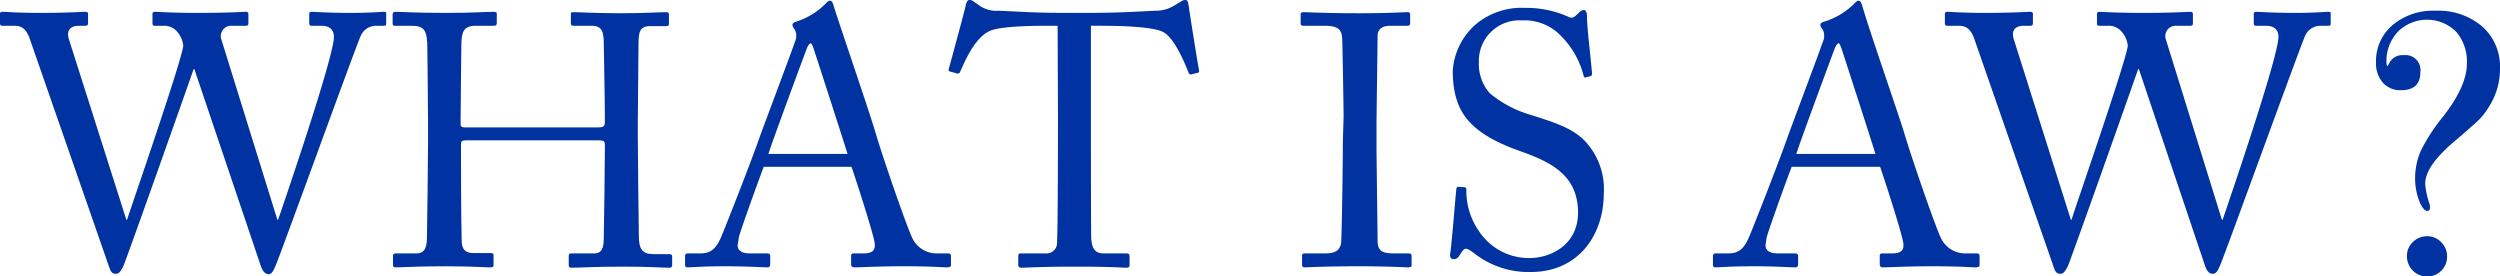 <svg xmlns="http://www.w3.org/2000/svg" viewBox="0 0 349.25 38.62"><defs><style>.cls-1{fill:#0033a1;}</style></defs><g id="レイヤー_2" data-name="レイヤー 2"><g id="text"><path class="cls-1" d="M17.65,30.7h.1C18,29.85,25.4,8.5,25.6,6.4a3.43,3.43,0,0,0-.75-1.85,2.36,2.36,0,0,0-2-.95H21.6c-.25,0-.3-.1-.3-.4V2c0-.2.05-.35.35-.35.45,0,2.2.15,6.1.15,4.2,0,6.1-.15,6.6-.15.3,0,.35.15.35.35V3.25c0,.2-.05.35-.35.35h-2a1.45,1.45,0,0,0-1.4,2l7.8,25.1h.1c.55-1.6,7.8-22.7,7.8-25.55,0-.8-.4-1.55-1.75-1.55H43.55c-.3,0-.35-.15-.35-.45V2c0-.2,0-.35.4-.35s2.25.15,5.35.15c2.8,0,4.25-.15,4.65-.15s.35.1.35.35V3.25c0,.2,0,.35-.35.35H52.4A2.35,2.35,0,0,0,50.4,5c-.4.7-10.85,29.55-11.85,32-.25.55-.5,1.3-1,1.3s-.85-.4-1.1-1.1L27.15,9.65h-.1C26.6,11,17.5,36.7,17.2,37.25s-.55,1-1,1-.7-.2-.9-.8L4.15,5.4C3.65,4,3,3.6,2,3.6H.3c-.25,0-.3-.2-.3-.4V2c0-.25.05-.35.4-.35s2,.15,5.35.15c3.6,0,5.65-.15,6.15-.15.35,0,.4.15.4.3V3.2c0,.25-.05.4-.4.4h-.85c-1.3,0-1.75.7-1.45,1.8Z"/><path class="cls-1" d="M59.8,17.5c0-3.1-.1-9.85-.1-10.65,0-2.55-.35-3.25-2.2-3.25H55.15c-.25,0-.3-.1-.3-.4V2c0-.25.15-.35.4-.35,1,0,2.6.15,7,.15,3.9,0,5.7-.15,6.65-.15.35,0,.5.05.5.25V3.2c0,.3-.1.4-.4.4H66.45c-1.7,0-2,.85-2,2.85,0,.7-.1,7.3-.1,10.1v.85c0,.25.15.4.6.4H83.5c.75,0,1-.1,1-.75v-.5c0-2.85-.15-9.8-.15-10.4,0-1.6-.2-2.55-1.65-2.55H80.1c-.25,0-.35-.1-.35-.35V2c0-.2,0-.3.3-.3,1,0,3.2.15,6.6.15s5.45-.15,6.4-.15c.35,0,.4.1.4.4v1.2c0,.3-.1.35-.4.35H90.8c-1.45,0-1.6.85-1.6,2.65,0,.7-.1,9.15-.1,11V19c0,1.6.1,11.1.15,14,0,1.8.5,2.5,2,2.5h2.2c.35,0,.45.1.45.35V37c0,.3-.1.4-.4.4-1,0-2.65-.15-6.3-.15-4.35,0-6,.15-7.45.15-.2,0-.3-.15-.3-.35V35.75c0-.25.1-.35.4-.35H83c1.2,0,1.35-.95,1.35-2.3.05-2.35.15-10.4.15-12.2v-.7c0-.55-.25-.6-1.1-.6H65.1c-.55,0-.7.15-.7.5v1c0,1.35,0,9.05.1,12.55,0,1.2.55,1.7,1.6,1.7h2.45c.3,0,.4.1.4.35V37c0,.25-.1.35-.4.35-1,0-2.7-.15-6.3-.15-4.3,0-5.8.15-7,.15-.25,0-.35-.1-.35-.35V35.7c0-.2.15-.3.35-.3h3c1.25,0,1.4-1.2,1.4-2.4.05-2.35.15-12,.15-13.35Z"/><path class="cls-1" d="M106.7,23.3c-.5,1.25-3.25,8.85-3.5,9.9,0,.35-.15.85-.15,1.1,0,.7.6,1.1,1.7,1.1h2.35c.35,0,.5.1.5.35V36.9c0,.35-.15.45-.4.45-.7,0-2.75-.15-5.7-.15-3.65,0-4.75.15-5.45.15-.25,0-.35-.1-.35-.4v-1.2a.35.35,0,0,1,.4-.35h1.75c1.5,0,2.2-.7,2.9-2.3.35-.8,4-10,5.45-14.15.35-1,4.4-11.75,4.85-13.1a2,2,0,0,0,0-1.7,1.39,1.39,0,0,1-.35-.65c0-.15.1-.35.45-.45a10.1,10.1,0,0,0,4.15-2.5c.25-.25.4-.45.65-.45s.4.3.55.85c1,3.15,4.85,14.35,5.8,17.55,1.15,3.9,4.4,13.2,5.1,14.65a3.74,3.74,0,0,0,3.4,2.25h1.65c.3,0,.4.15.4.35V37c0,.25-.15.35-.5.35-.9,0-2-.15-6-.15s-5.9.15-7.05.15c-.25,0-.4-.15-.4-.45V35.75c0-.3.15-.35.45-.35h1.25c1.4,0,1.85-.5,1.5-1.9-.4-1.8-2.45-8.2-3.15-10.2Zm11.7-1.8c-.45-1.5-4.5-14-4.75-14.75-.15-.35-.25-.7-.4-.7s-.4.35-.55.75c-.25.65-5,13.45-5.35,14.7Z"/><path class="cls-1" d="M147.75,3.6H146.5c-1.6,0-5.95,0-7.9.6-2.25.7-3.75,4.2-4.45,5.8a.37.37,0,0,1-.5.25l-.9-.25c-.15-.05-.3-.1-.2-.4.5-1.8,2.25-8.25,2.35-8.8s.3-.8.5-.8a.87.87,0,0,1,.6.2l.65.45a4.13,4.13,0,0,0,2.85.85c2.65.1,4.75.3,9.45.3h2.4c5.45,0,7.6-.2,10.05-.3A4.93,4.93,0,0,0,164,.8L165,.2a1.07,1.07,0,0,1,.6-.2c.25,0,.35.15.45.8s1.05,6.8,1.45,9c.05.25,0,.35-.3.4l-.8.2c-.2,0-.25,0-.4-.35-.4-1-1.9-4.8-3.55-5.6-1.5-.75-6.2-.85-8.65-.85h-1.4V17.85c0,.7,0,14.7.05,15.55.1,1.25.5,2,1.7,2h3.15c.45,0,.5.15.5.5V37c0,.25-.05.4-.5.4s-2.1-.15-7-.15-6.9.15-7.6.15c-.4,0-.45-.2-.45-.5v-1c0-.35.05-.5.35-.5H146a1.5,1.5,0,0,0,1.65-1.2c.15-1.45.15-16.8.15-17.75Z"/><path class="cls-1" d="M187.7,16.25c0-1.2-.15-10.2-.2-10.95-.1-1.2-.6-1.7-2.5-1.7h-2.9c-.25,0-.4-.1-.4-.3V2c0-.2.15-.3.35-.3.6,0,3.15.15,7.8.15,4.45,0,6.05-.15,6.75-.15A.32.32,0,0,1,197,2V3.25c0,.25-.15.35-.4.35H194.2c-1,0-1.75.4-1.75,1.4,0,.5-.15,11.55-.15,12.15V21c0,.5.15,12,.15,12.6,0,1.55.75,1.8,2.35,1.8h2c.25,0,.4.1.4.35v1.3q0,.3-.45.3c-.6,0-2.6-.15-7-.15-4.75,0-6.9.15-7.45.15-.25,0-.4-.1-.4-.3V35.7c0-.2.15-.3.4-.3h2.8c1,0,2.05-.15,2.25-1.45.1-.75.25-11.55.25-14.2Z"/><path class="cls-1" d="M205.9,35.35c-.6-.45-.9-.6-1.15-.6s-.5.35-.8.85-.55.6-.9.6-.55-.25-.45-.8c.2-1.25.7-7.6.85-9,.05-.3.15-.3.35-.3l.75.05c.2,0,.3.1.3.4a9.82,9.82,0,0,0,1.8,5.8,8.35,8.35,0,0,0,7,3.7c3,0,6.8-1.85,6.8-6.35,0-5.15-3.7-7-7.7-8.45-1.55-.55-5.15-1.8-7.3-4.05-1.65-1.65-2.5-4-2.5-7.3a9.44,9.44,0,0,1,3.1-6.4,10,10,0,0,1,7-2.4A14.4,14.4,0,0,1,219,2.3c.45.25.7.2,1,0l.65-.6a1,1,0,0,1,.65-.3c.25,0,.4.4.4.85,0,1.75.65,6.85.7,8,0,.25-.05.35-.25.4l-.6.15a.21.21,0,0,1-.3-.15A12.13,12.13,0,0,0,218.05,5a7,7,0,0,0-5.45-2.15,5.66,5.66,0,0,0-6,5.85,6.08,6.08,0,0,0,1.55,4.35,15.75,15.75,0,0,0,5.7,3c3.45,1.1,6.25,1.95,8,4.15a9.76,9.76,0,0,1,2.2,6.8c0,5.9-3.6,11-10.2,11A12.31,12.31,0,0,1,205.9,35.35Z"/><path class="cls-1" d="M250.3,23.3c-.5,1.25-3.25,8.85-3.5,9.9-.05.35-.15.85-.15,1.1,0,.7.6,1.1,1.7,1.1h2.35c.35,0,.5.1.5.35V36.9c0,.35-.15.45-.4.45-.7,0-2.75-.15-5.7-.15-3.65,0-4.75.15-5.45.15-.25,0-.35-.1-.35-.4v-1.2a.35.35,0,0,1,.4-.35h1.75c1.5,0,2.2-.7,2.9-2.3.35-.8,4-10,5.45-14.15.35-1,4.4-11.75,4.85-13.1a2,2,0,0,0,0-1.7,1.39,1.39,0,0,1-.35-.65c0-.15.1-.35.45-.45A10.1,10.1,0,0,0,259,.55c.25-.25.4-.45.65-.45s.4.3.55.85C261.1,4.1,265,15.3,266,18.5c1.15,3.9,4.4,13.2,5.1,14.65a3.74,3.74,0,0,0,3.4,2.25h1.65c.3,0,.4.15.4.35V37c0,.25-.15.35-.5.35-.9,0-1.95-.15-6-.15s-5.9.15-7.05.15c-.25,0-.4-.15-.4-.45V35.75c0-.3.15-.35.45-.35h1.25c1.4,0,1.85-.5,1.5-1.9-.4-1.8-2.45-8.2-3.15-10.2ZM262,21.5c-.45-1.5-4.5-14-4.75-14.75-.15-.35-.25-.7-.4-.7s-.4.35-.55.75c-.25.65-5,13.45-5.35,14.7Z"/><path class="cls-1" d="M289.3,30.7h.1c.2-.85,7.65-22.2,7.85-24.3a3.43,3.43,0,0,0-.75-1.85,2.36,2.36,0,0,0-2-.95h-1.25c-.25,0-.3-.1-.3-.4V2c0-.2.05-.35.35-.35s2.2.15,6.1.15c4.2,0,6.1-.15,6.6-.15.3,0,.35.15.35.35V3.25c0,.2-.05.35-.35.35h-2a1.45,1.45,0,0,0-1.4,2l7.8,25.1h.1c.55-1.6,7.8-22.7,7.8-25.55,0-.8-.4-1.55-1.75-1.55H315.2c-.3,0-.35-.15-.35-.45V2c0-.2,0-.35.4-.35s2.25.15,5.35.15c2.8,0,4.25-.15,4.65-.15s.35.1.35.35V3.25c0,.2,0,.35-.35.35h-1.2a2.35,2.35,0,0,0-2,1.35c-.4.7-10.85,29.55-11.85,32-.25.55-.5,1.3-1.05,1.3s-.85-.4-1.1-1.1L298.8,9.65h-.1c-.45,1.35-9.55,27.05-9.85,27.6s-.55,1-1,1-.7-.2-.9-.8L275.8,5.4c-.5-1.4-1.2-1.8-2.15-1.8H272c-.25,0-.3-.2-.3-.4V2c0-.25.05-.35.4-.35s1.95.15,5.35.15c3.6,0,5.65-.15,6.15-.15.35,0,.4.15.4.3V3.2c0,.25-.05.4-.4.4h-.85c-1.3,0-1.75.7-1.45,1.8Z"/><path class="cls-1" d="M349.25,9.55a9.8,9.8,0,0,1-1.41,5.15,10.76,10.76,0,0,1-1.4,1.9c-.45.46-1.73,1.6-3.85,3.4q-3.79,3.29-3.79,5.67a11.31,11.31,0,0,0,.62,2.86,1.75,1.75,0,0,1,.05.47c0,.31-.14.47-.41.47S338.3,29,337.94,28a8.84,8.84,0,0,1-.55-3.07,9.56,9.56,0,0,1,.83-3.93,25.37,25.37,0,0,1,3.07-4.7c2.22-2.84,3.33-5.31,3.33-7.39a6.35,6.35,0,0,0-1.51-4.49,5.77,5.77,0,0,0-8.11,0,5.91,5.91,0,0,0-1.61,4.24q0,.57.15.57l.31-.52a2,2,0,0,1,1.93-1,2.09,2.09,0,0,1,2.34,2.39c0,1.67-.9,2.5-2.7,2.5a3.21,3.21,0,0,1-2.55-1.07,4.1,4.1,0,0,1-.94-2.83,6.57,6.57,0,0,1,2.32-5.2,8.77,8.77,0,0,1,6-2,9.44,9.44,0,0,1,6.53,2.21A7.48,7.48,0,0,1,349.25,9.55Zm-7.39,26.26a2.75,2.75,0,0,1-.8,2,2.82,2.82,0,0,1-4.81-2,2.65,2.65,0,0,1,.83-2,2.79,2.79,0,0,1,2-.81,2.64,2.64,0,0,1,1.95.83A2.75,2.75,0,0,1,341.86,35.81Z"/></g></g></svg>